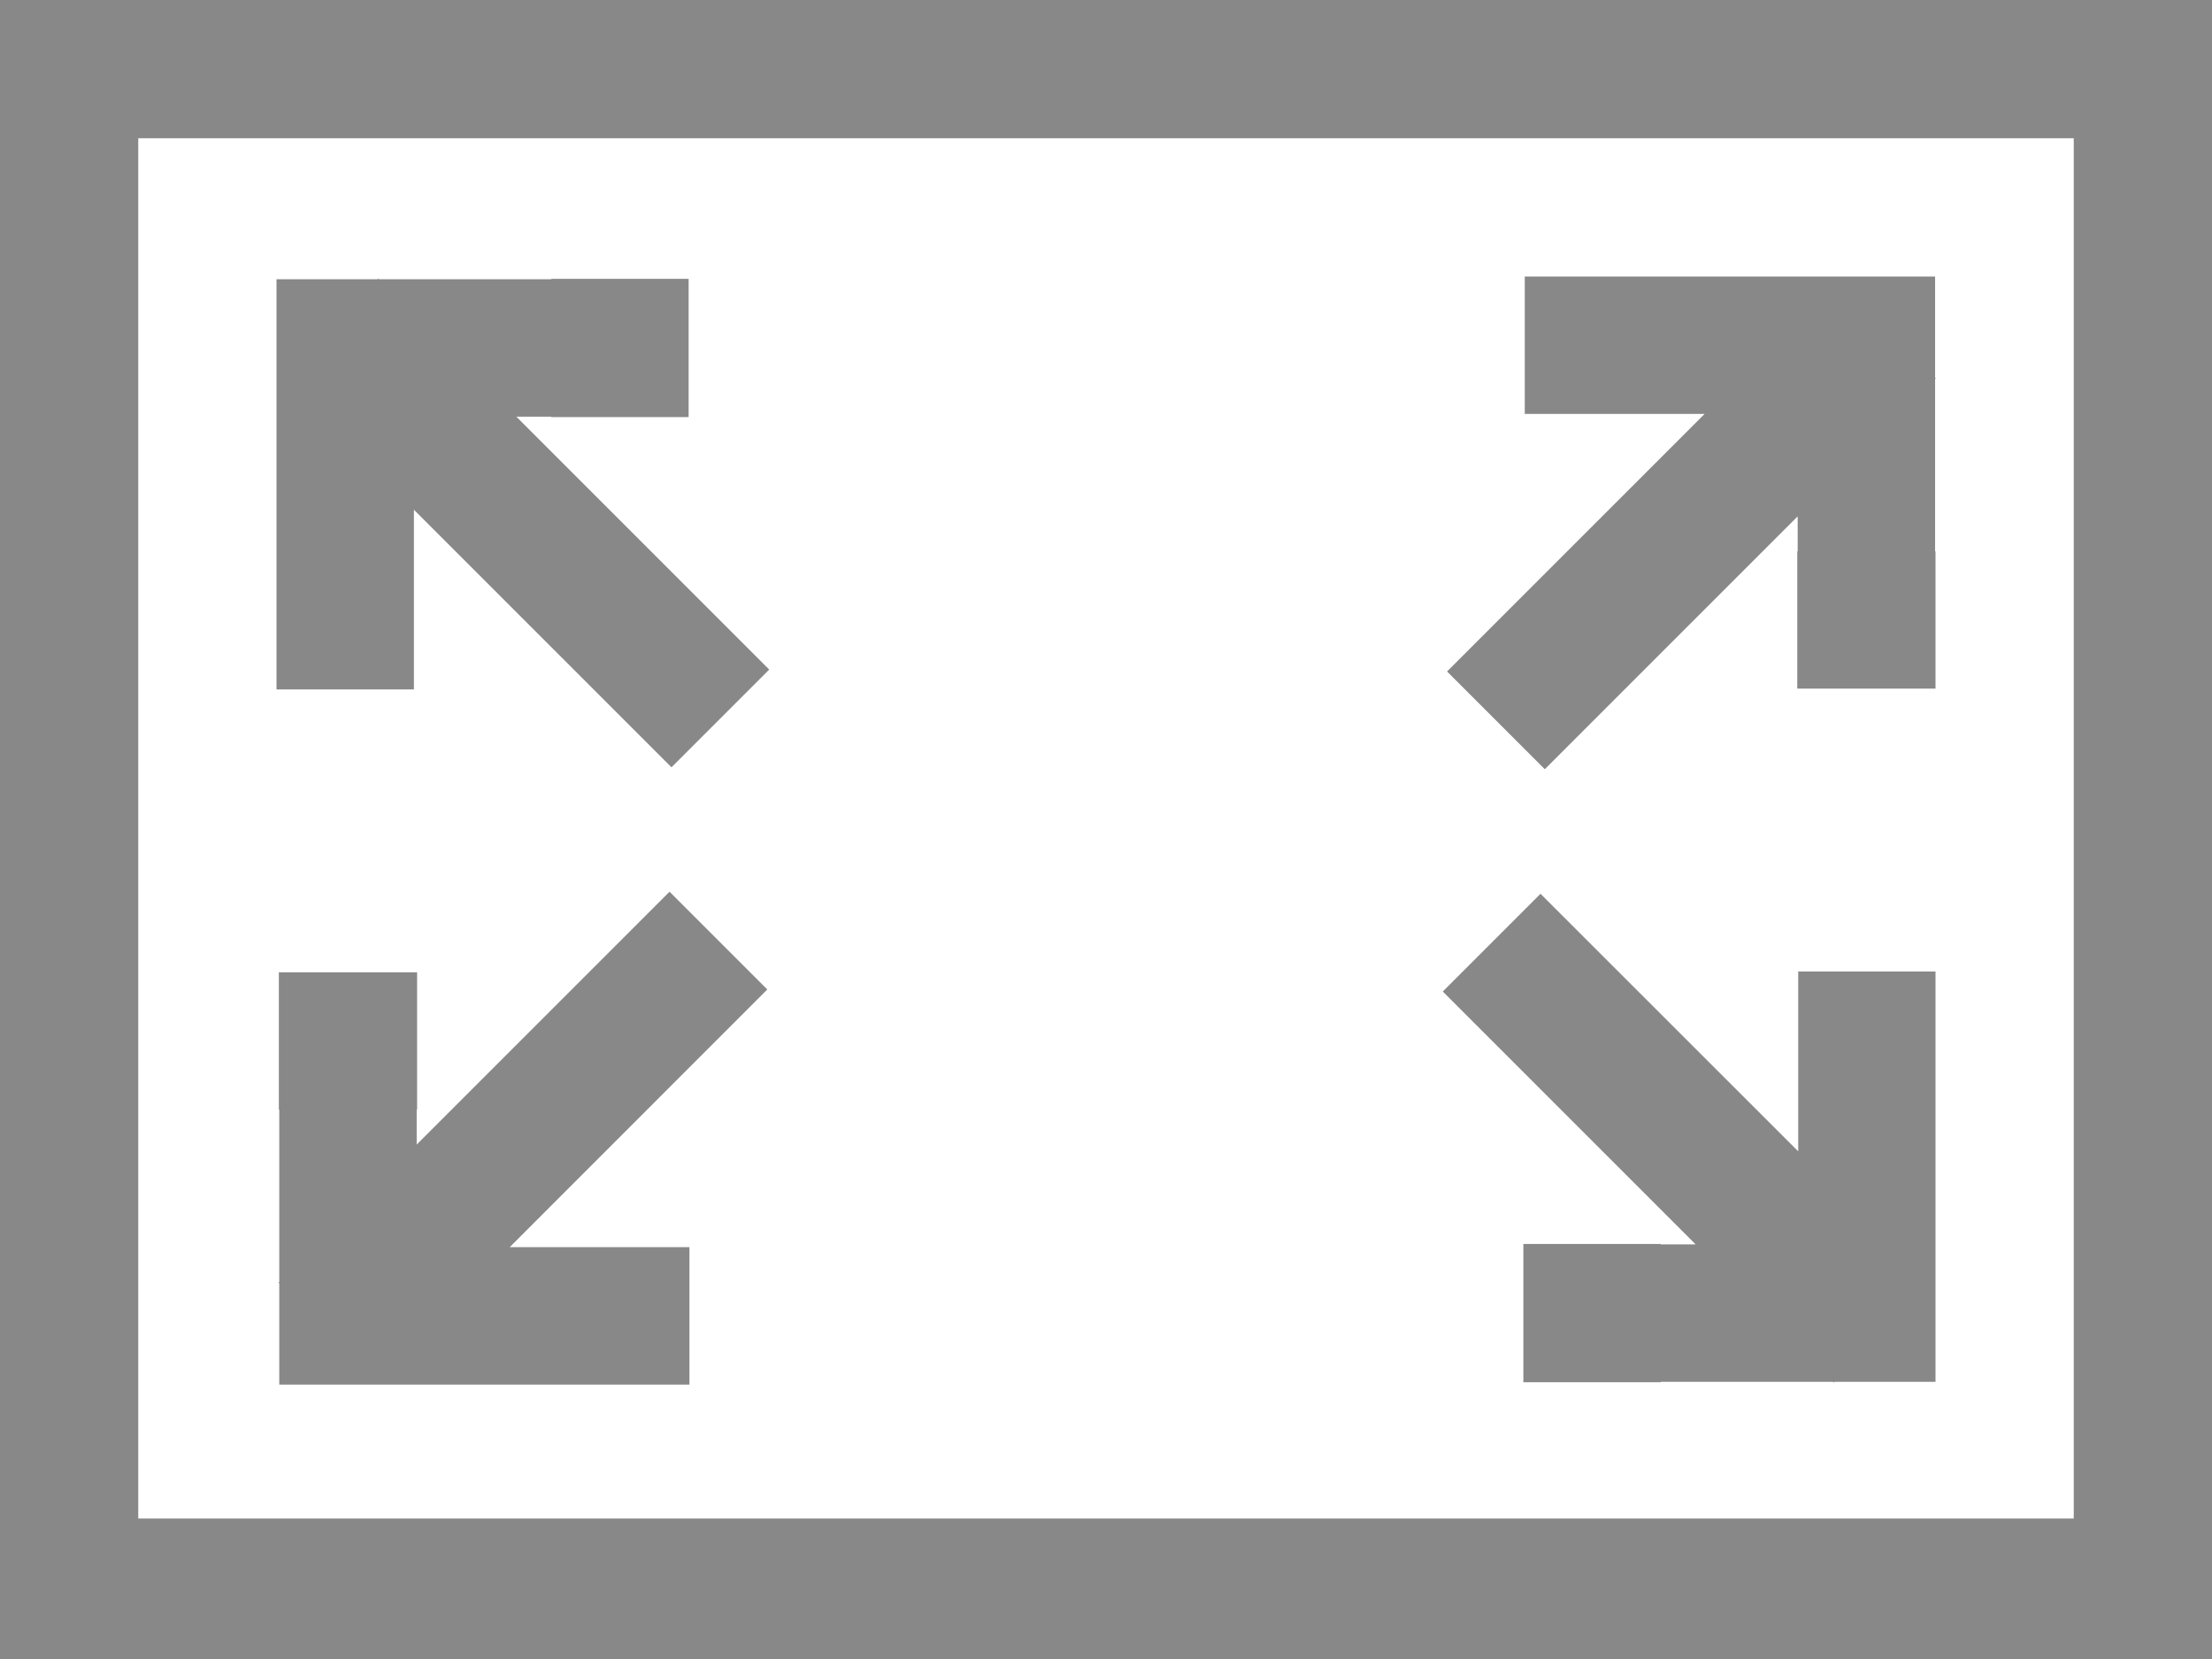 <?xml version="1.0" encoding="utf-8"?>
<!-- Generator: Adobe Illustrator 15.1.0, SVG Export Plug-In . SVG Version: 6.00 Build 0)  -->
<!DOCTYPE svg PUBLIC "-//W3C//DTD SVG 1.1//EN" "http://www.w3.org/Graphics/SVG/1.1/DTD/svg11.dtd">
<svg version="1.1" id="Layer_1" xmlns="http://www.w3.org/2000/svg" xmlns:xlink="http://www.w3.org/1999/xlink" x="0px" y="0px"
	 width="16px" height="12px" viewBox="0 0 16 12" enable-background="new 0 0 16 12" xml:space="preserve">
<path fill="#888888" d="M0,0v12h16V0H0z M15,10.984H1V1h14V10.984z"/>
<polygon fill="#888888" points="13.997,2.741 14.002,2.736 13.997,2.731 13.997,2 12.029,2 12.003,2 11.029,2 11.029,2.994 
	12.003,2.994 12.029,2.994 12.33,2.994 10.467,4.857 11.174,5.564 13.003,3.735 13.003,3.988 13,3.988 13,4.981 14,4.981 14,3.988 
	13.997,3.988 "/>
<polygon fill="#888888" points="13.259,9.995 13.264,10 13.269,9.995 14,9.995 14,8.027 14,8.001 14,7.027 13.007,7.027 
	13.007,8.001 13.007,8.027 13.007,8.328 11.143,6.465 10.436,7.172 12.265,9.001 12.012,9.001 12.012,8.998 11.019,8.998 
	11.019,9.998 12.012,9.998 12.012,9.995 "/>
<polygon fill="#888888" points="2.741,2.02 2.736,2.015 2.731,2.02 2,2.02 2,3.987 2,4.014 2,4.987 2.994,4.987 2.994,4.014 
	2.994,3.987 2.994,3.687 4.857,5.55 5.564,4.843 3.735,3.014 3.988,3.014 3.988,3.017 4.981,3.017 4.981,2.017 3.988,2.017 
	3.988,2.02 "/>
<polygon fill="#888888" points="2.02,9.273 2.015,9.278 2.02,9.283 2.02,10.015 3.987,10.015 4.014,10.015 4.987,10.015 
	4.987,9.021 4.014,9.021 3.987,9.021 3.687,9.021 5.55,7.157 4.843,6.45 3.014,8.279 3.014,8.026 3.017,8.026 3.017,7.033 
	2.017,7.033 2.017,8.026 2.02,8.026 "/>
</svg>
